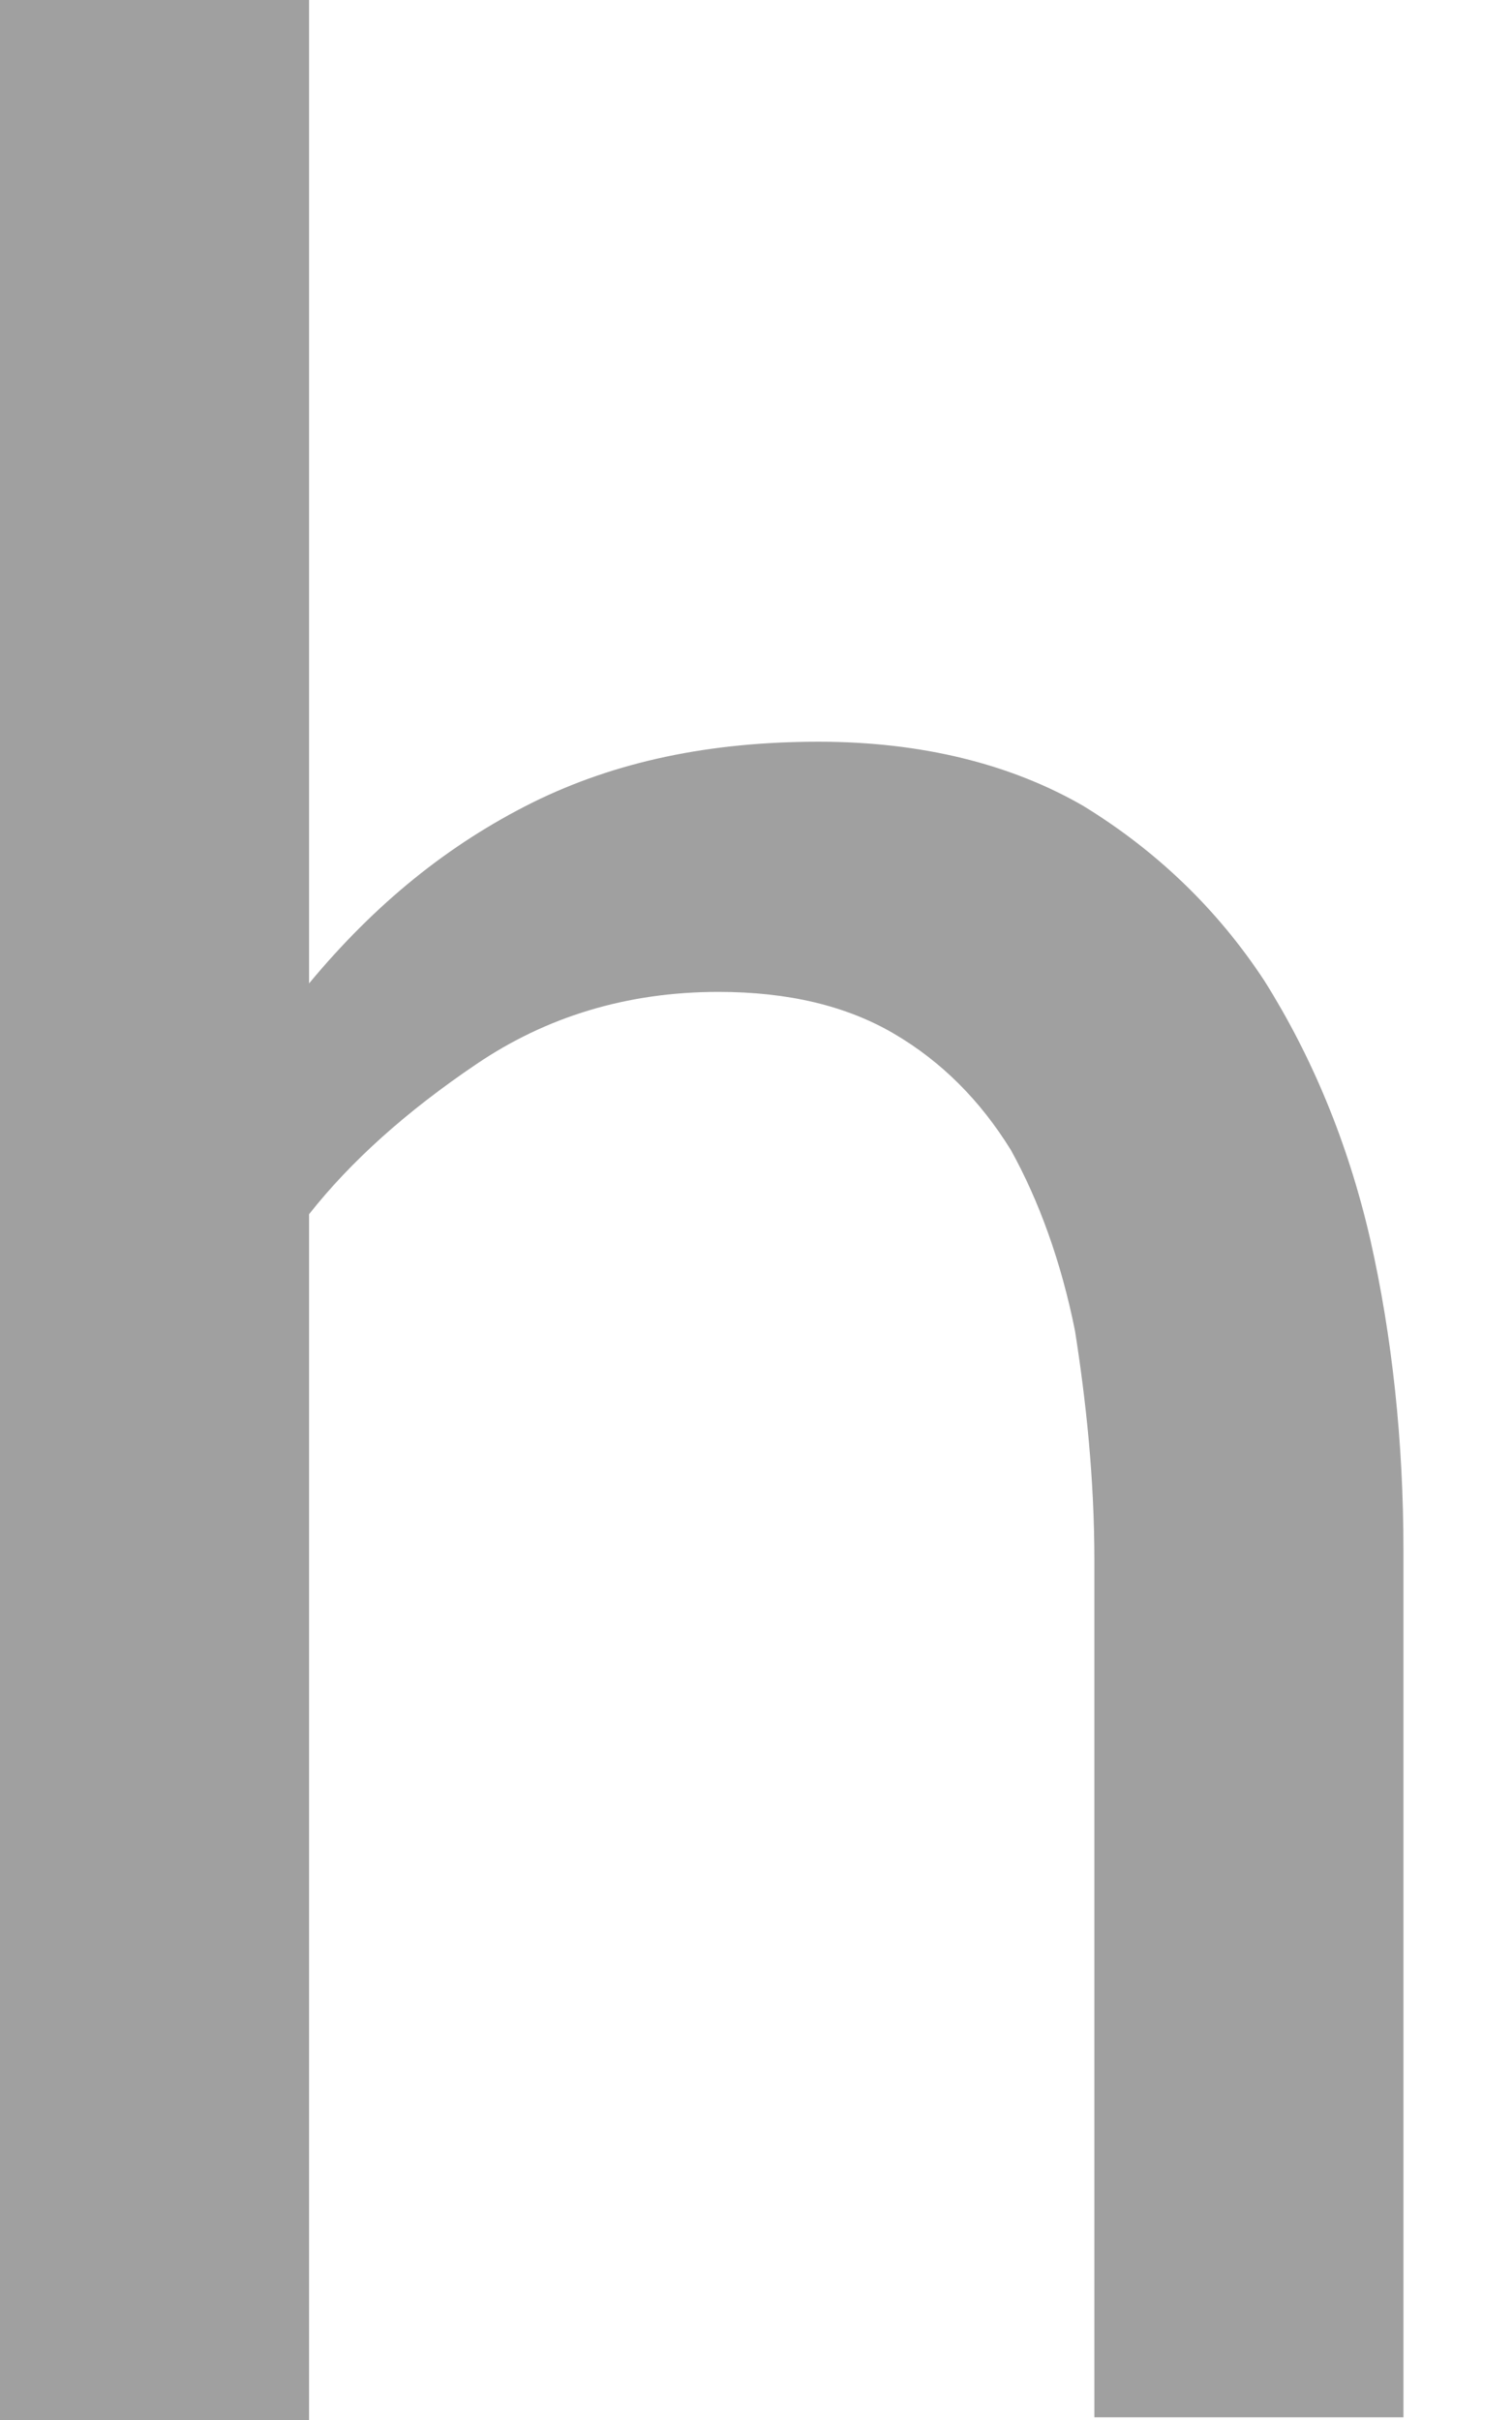 <?xml version="1.0" encoding="UTF-8"?> <svg xmlns="http://www.w3.org/2000/svg" width="5" height="8" viewBox="0 0 5 8" fill="none"> <path d="M0 7.991V0H1.022V3.251C1.243 2.985 1.483 2.792 1.759 2.654C2.035 2.517 2.348 2.452 2.707 2.452C3.048 2.452 3.343 2.526 3.582 2.664C3.822 2.811 4.024 3.003 4.181 3.242C4.337 3.49 4.457 3.775 4.531 4.096C4.604 4.418 4.641 4.767 4.641 5.125V7.991H3.619V5.162C3.619 4.886 3.591 4.629 3.555 4.4C3.509 4.17 3.435 3.968 3.343 3.802C3.241 3.637 3.113 3.509 2.956 3.417C2.799 3.325 2.606 3.279 2.376 3.279C2.072 3.279 1.805 3.362 1.575 3.518C1.344 3.674 1.16 3.839 1.022 4.014V8H0V7.991Z" fill="#A0A0A0"></path> </svg> 